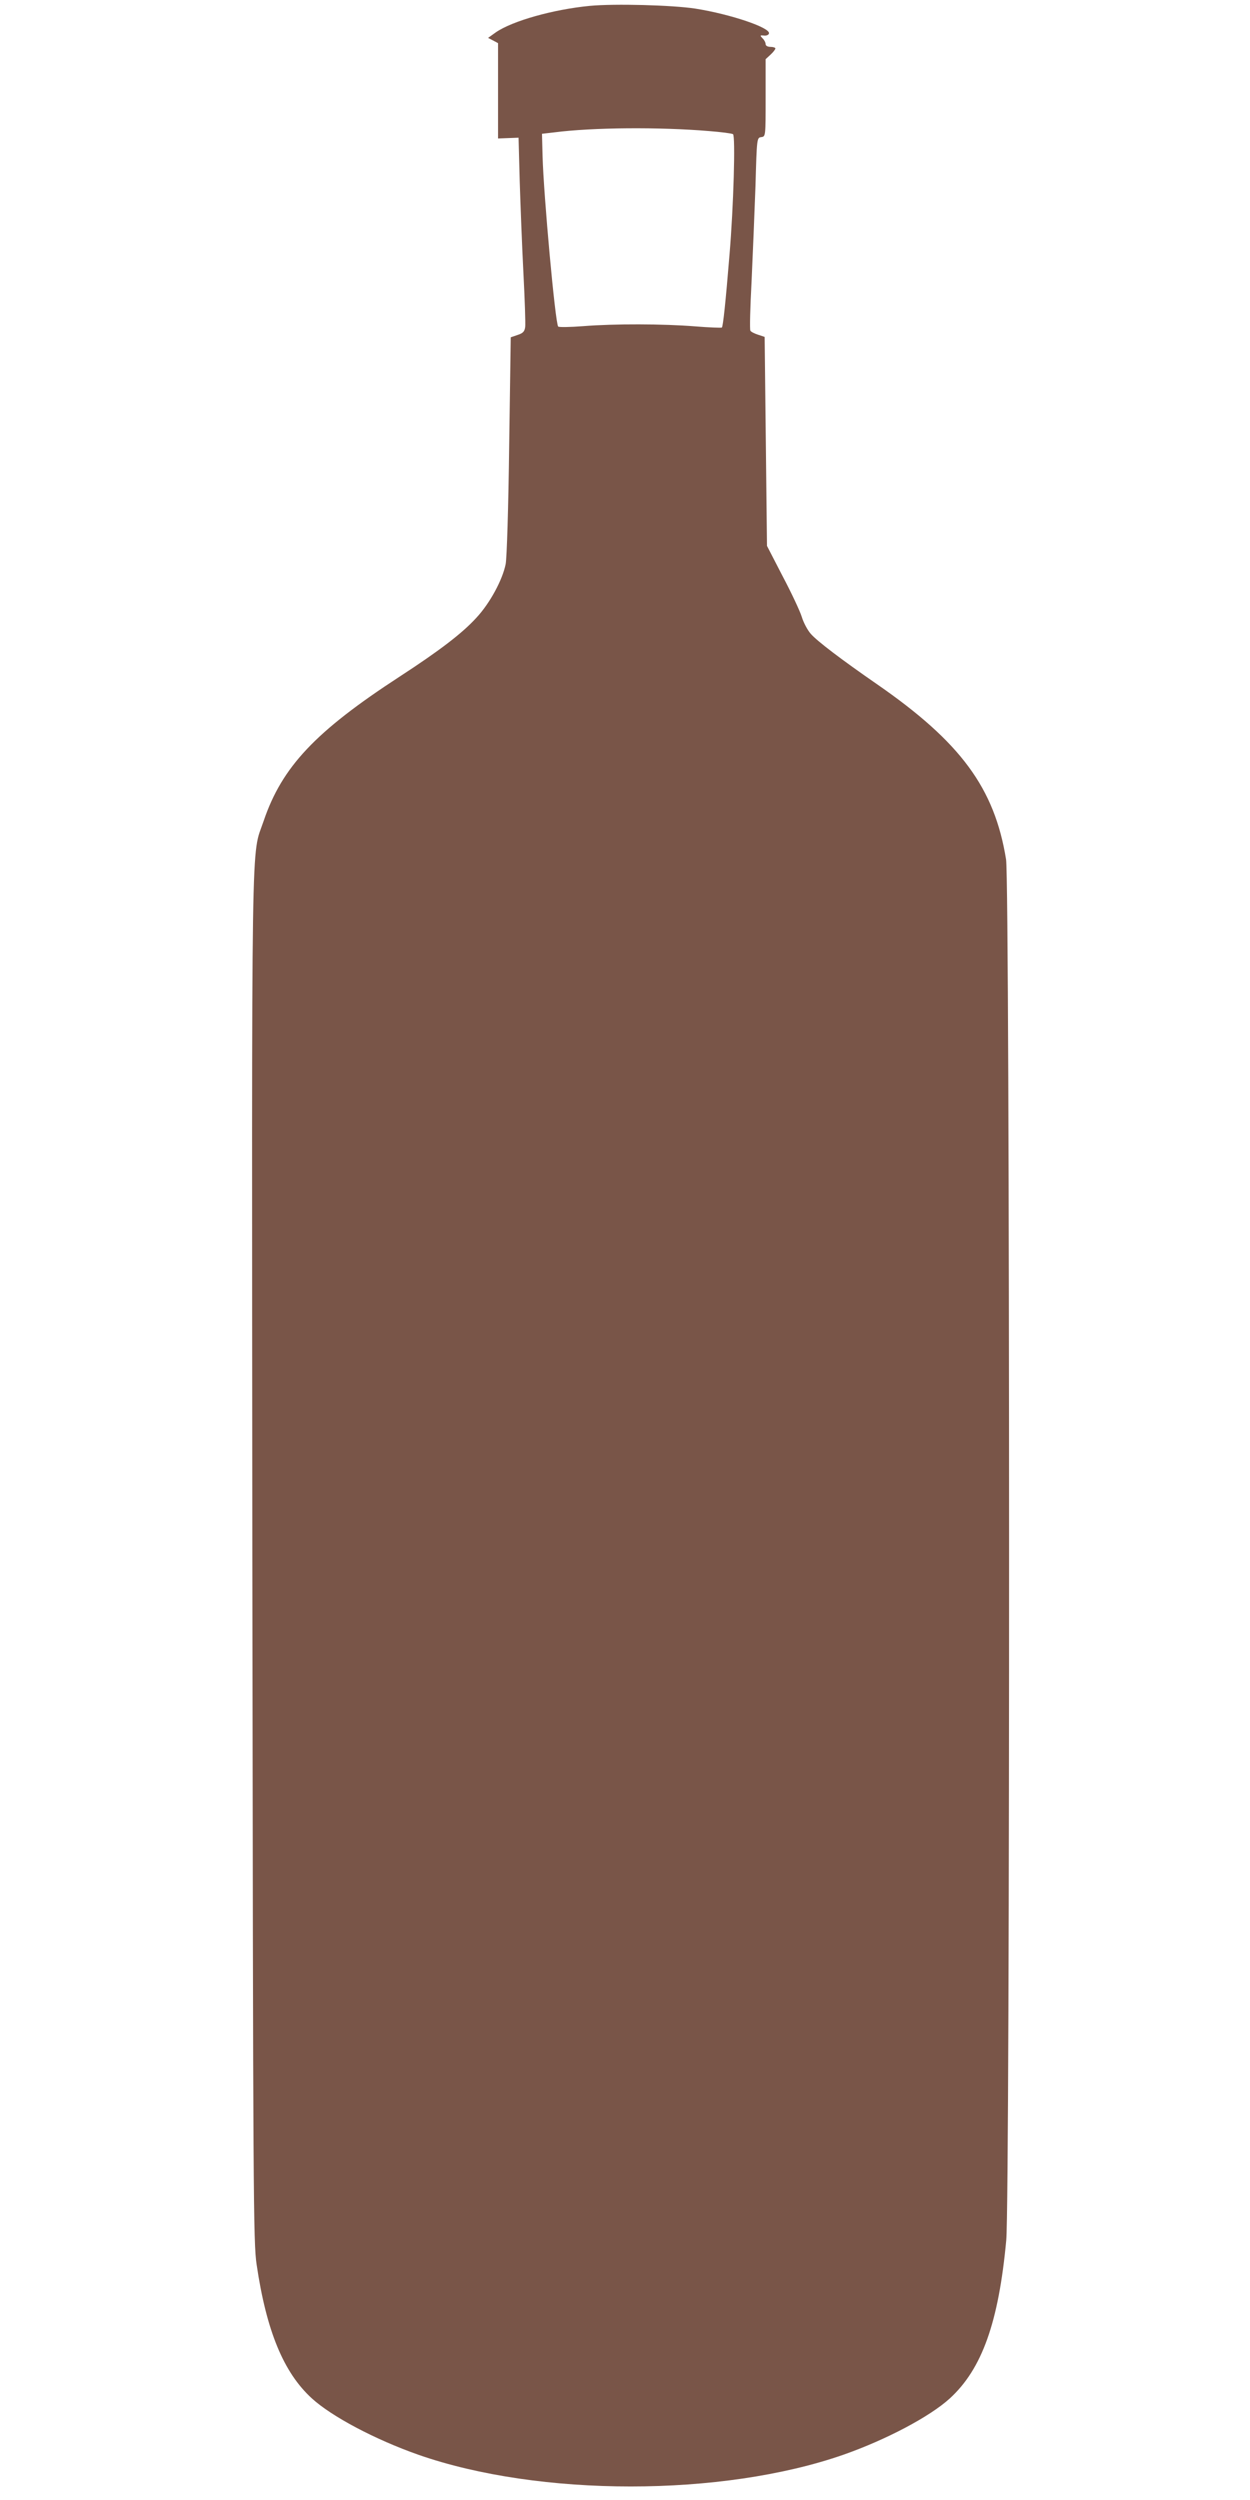 <?xml version="1.0" standalone="no"?>
<!DOCTYPE svg PUBLIC "-//W3C//DTD SVG 20010904//EN"
 "http://www.w3.org/TR/2001/REC-SVG-20010904/DTD/svg10.dtd">
<svg version="1.0" xmlns="http://www.w3.org/2000/svg"
 width="640pt" height="1280pt" viewBox="0 0 640 1280"
 preserveAspectRatio="xMidYMid meet">
<g transform="translate(0,1280) scale(0.1,-0.1)"
fill="#795548" stroke="none">
<path d="M3020 12770 c-187 -18 -397 -77 -482 -136 l-39 -28 25 -13 26 -14 0
-244 0 -244 53 2 52 2 6 -225 c4 -124 12 -335 19 -470 7 -135 11 -258 9 -274
-3 -23 -11 -32 -39 -41 l-35 -12 -8 -554 c-4 -319 -12 -576 -18 -607 -16 -81
-81 -201 -150 -275 -72 -79 -188 -168 -394 -302 -430 -280 -601 -461 -695
-738 -65 -193 -61 82 -58 -3777 4 -3287 5 -3502 22 -3615 50 -339 138 -553
283 -685 102 -93 323 -210 544 -288 620 -217 1556 -217 2178 0 219 77 442 195
544 288 165 151 250 390 289 810 20 219 19 6946 -1 7070 -59 365 -232 600
-661 897 -182 126 -306 220 -339 258 -16 18 -37 57 -46 87 -9 29 -53 123 -98
208 l-80 155 -6 535 -6 535 -33 11 c-19 6 -37 15 -40 21 -4 6 -1 119 6 250 6
131 15 351 20 488 7 249 7 250 30 253 22 3 22 4 22 201 l0 198 25 23 c14 13
25 27 25 32 0 4 -11 8 -25 8 -15 0 -25 6 -25 14 0 8 -7 22 -16 30 -14 15 -13
16 7 14 12 -2 24 3 26 10 11 29 -194 99 -377 128 -118 18 -413 26 -540 14z
m609 -641 c63 -5 118 -12 124 -16 13 -8 3 -369 -18 -618 -20 -245 -33 -366
-39 -372 -2 -2 -64 0 -137 6 -162 13 -413 14 -574 1 -66 -5 -123 -6 -127 -2
-15 15 -75 677 -80 872 l-3 115 61 7 c200 26 542 28 793 7z"/>
</g>
</svg>
